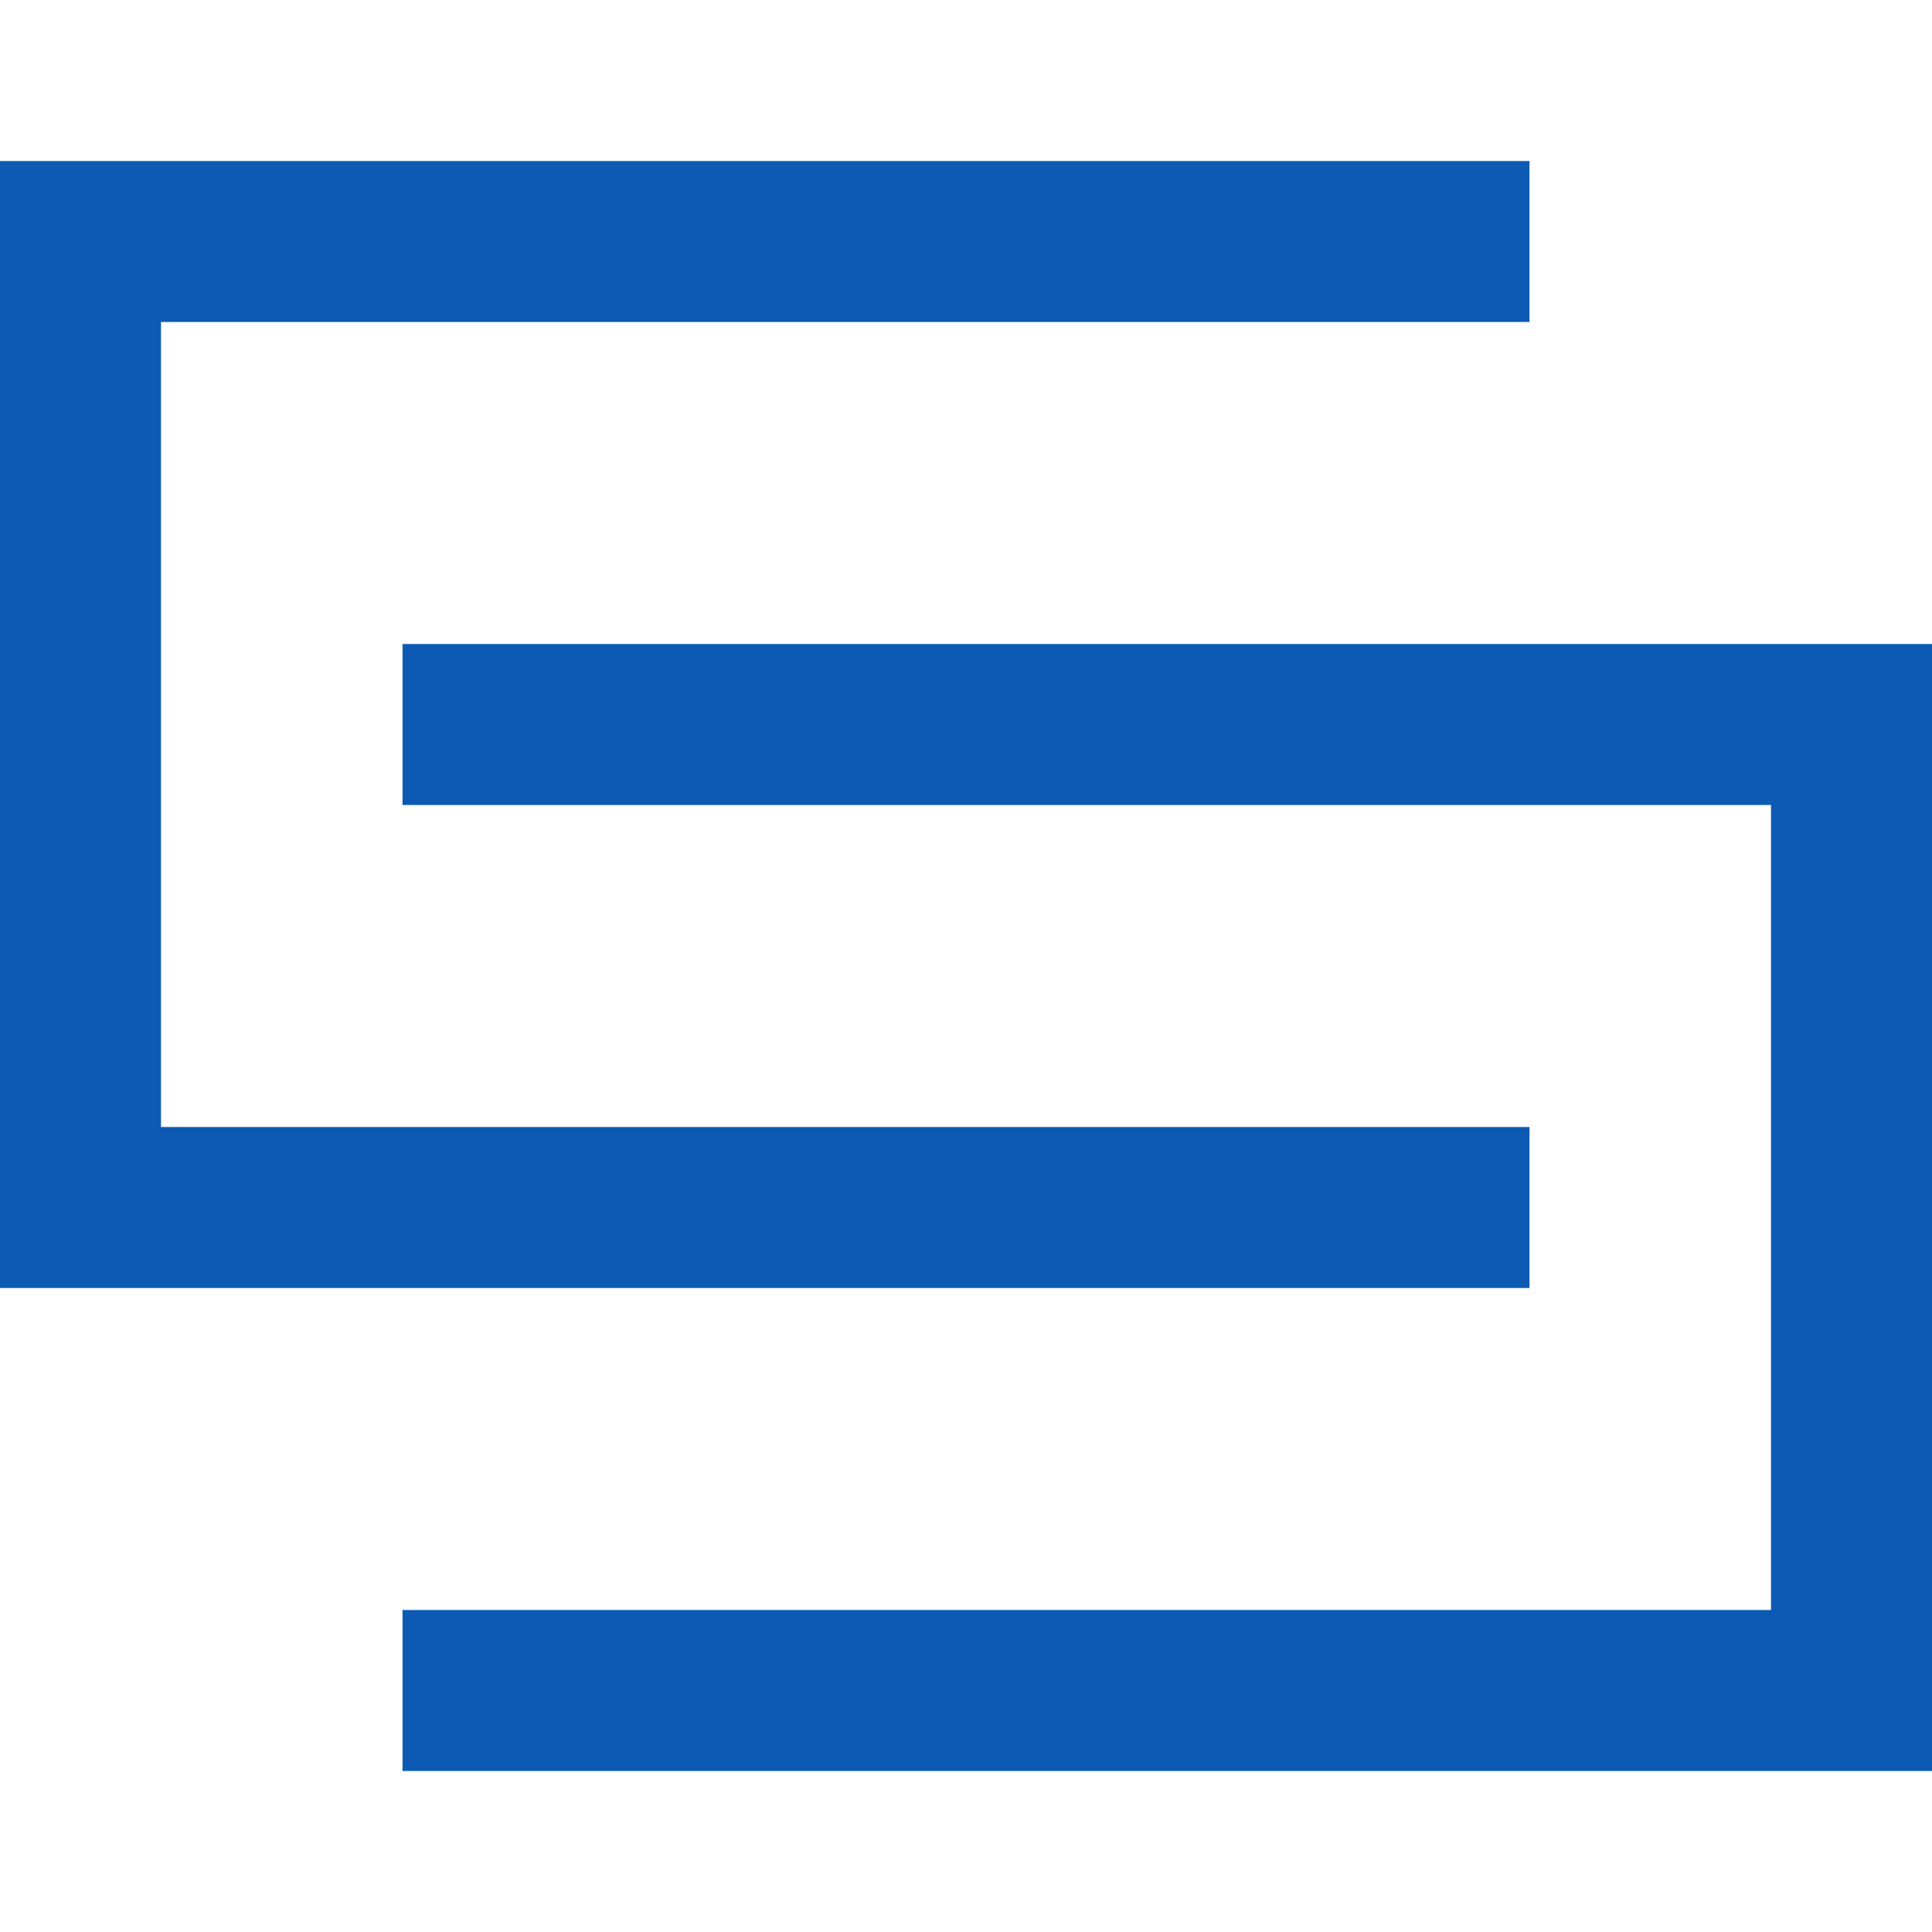 <svg xmlns="http://www.w3.org/2000/svg" xmlns:xlink="http://www.w3.org/1999/xlink" fill="#0C5AB3" height="800px" width="800px" id="XMLID_102_" viewBox="0 0 24 24" xml:space="preserve"> <g id="SVGRepo_bgCarrier" stroke-width="0"></g> <g id="SVGRepo_tracerCarrier" stroke-linecap="round" stroke-linejoin="round"></g> <g id="SVGRepo_iconCarrier"> <g id="integration"> <path d="M24,22H5v-2h17V10H5V8h19V22z M19,16H0V2h19v2H2v10h17V16z"></path> </g> </g> </svg>